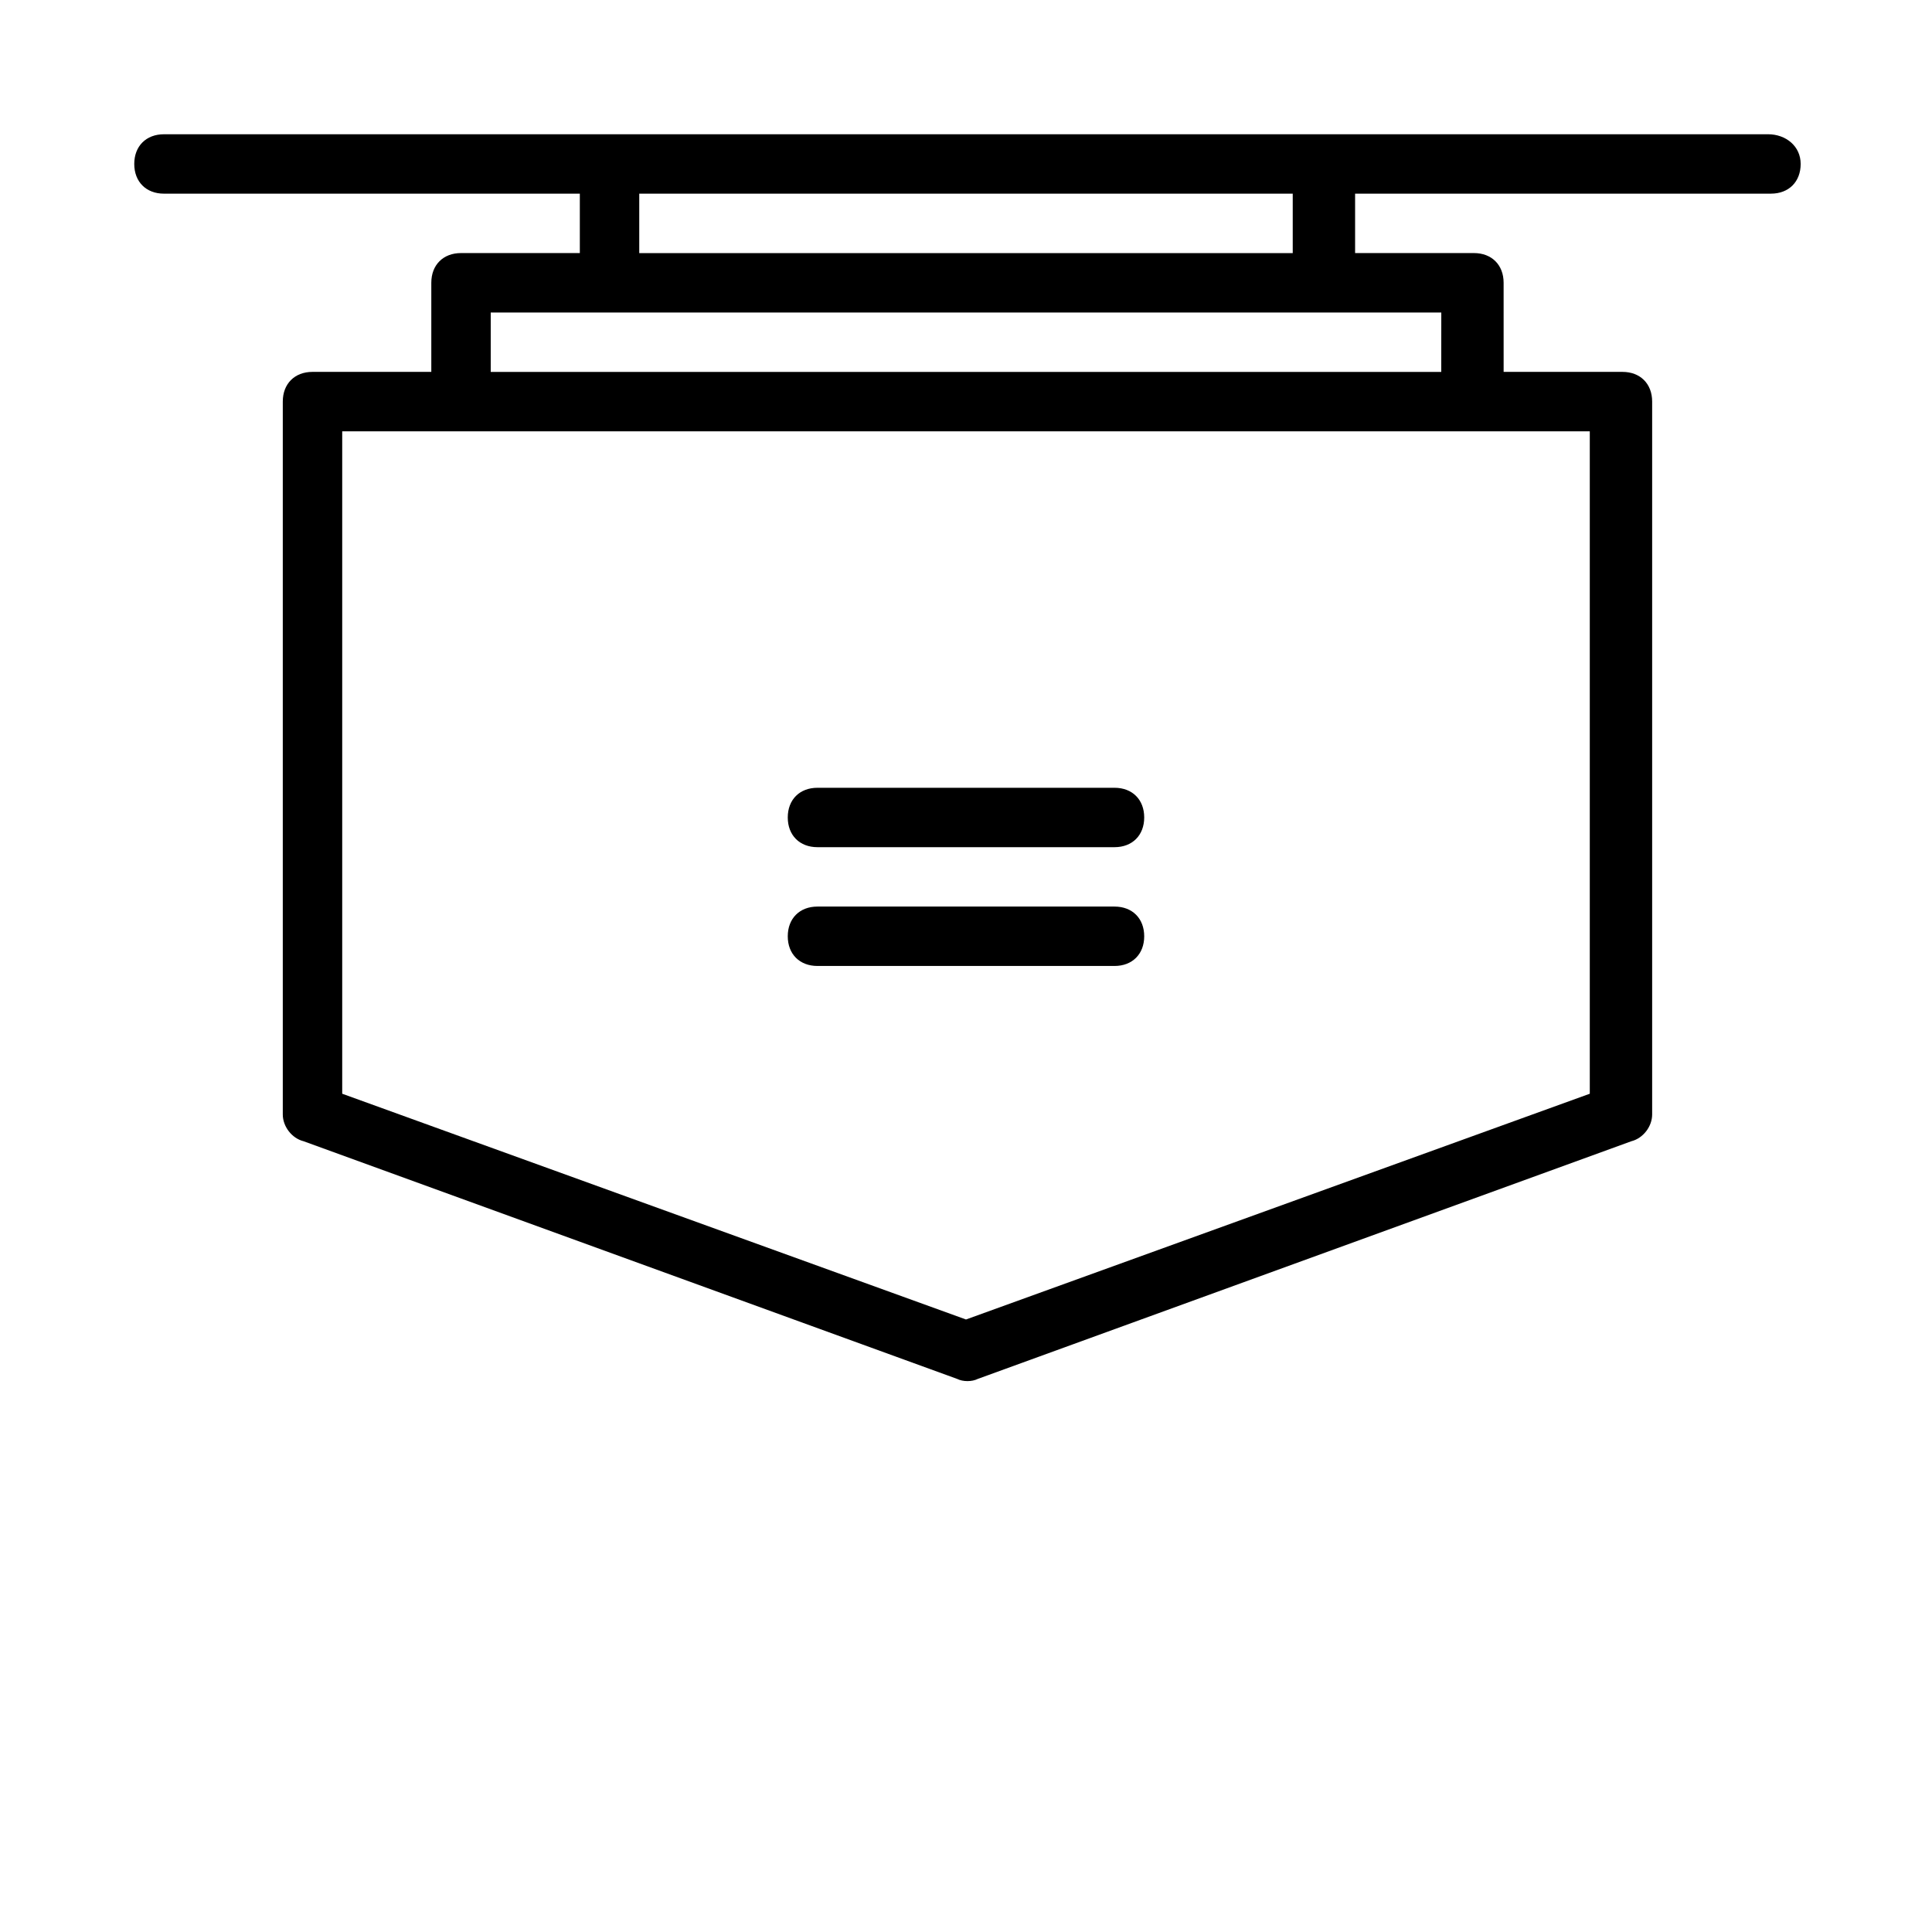 <?xml version="1.0" encoding="UTF-8"?>
<!-- Uploaded to: SVG Repo, www.svgrepo.com, Generator: SVG Repo Mixer Tools -->
<svg fill="#000000" width="800px" height="800px" version="1.1" viewBox="144 144 512 512" xmlns="http://www.w3.org/2000/svg">
 <g>
  <path d="m612.54 179.58h-425.09c-4.723 0-7.871 3.148-7.871 7.871s3.148 7.871 7.871 7.871h110.21v15.742h-31.488c-4.723 0-7.871 3.148-7.871 7.871v23.617h-31.488c-4.723 0-7.871 3.148-7.871 7.871v188.93c0 3.148 2.363 6.297 5.512 7.086l173.18 62.977c1.574 0.789 3.938 0.789 5.512 0l173.18-62.977c3.148-0.789 5.512-3.938 5.512-7.086v-188.93c0-4.723-3.148-7.871-7.871-7.871h-31.488l-0.004-23.617c0-4.723-3.148-7.871-7.871-7.871h-31.488v-15.746h110.21c4.723 0 7.871-3.148 7.871-7.871 0.004-4.723-3.934-7.871-8.656-7.871zm-47.23 254.27-165.31 59.828-165.31-59.828v-175.55h330.62zm-39.363-191.29h-251.9v-15.742h251.91zm-39.359-31.488h-173.18v-15.746h173.18z"/>
  <path d="m439.36 352.77h-78.723c-4.723 0-7.871 3.148-7.871 7.871 0 4.723 3.148 7.871 7.871 7.871h78.719c4.723 0 7.871-3.148 7.871-7.871 0.004-4.723-3.144-7.871-7.867-7.871z"/>
  <path d="m439.36 384.25h-78.723c-4.723 0-7.871 3.148-7.871 7.871s3.148 7.871 7.871 7.871h78.719c4.723 0 7.871-3.148 7.871-7.871 0.004-4.723-3.144-7.871-7.867-7.871z"/>
 </g>
</svg>